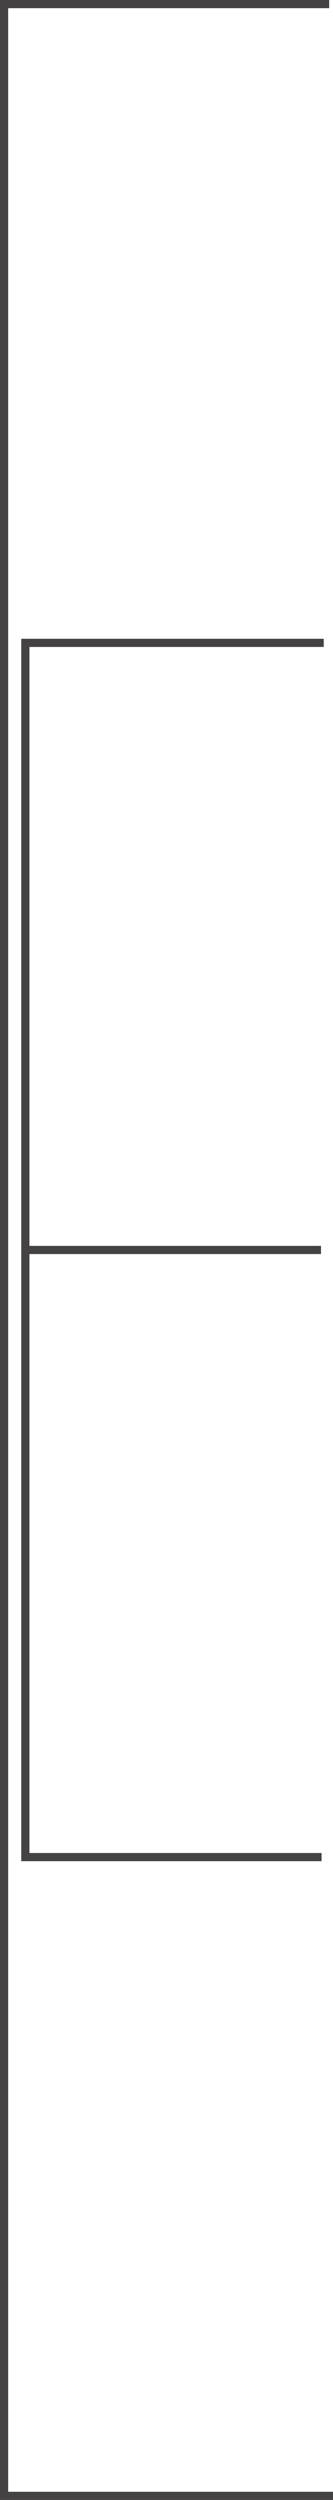 <?xml version="1.0" encoding="utf-8"?>
<!-- Generator: Adobe Illustrator 27.0.0, SVG Export Plug-In . SVG Version: 6.00 Build 0)  -->
<svg version="1.1" id="Layer_1" xmlns="http://www.w3.org/2000/svg" xmlns:xlink="http://www.w3.org/1999/xlink" x="0px" y="0px"
	 viewBox="0 0 61.1 457.9" style="enable-background:new 0 0 61.1 457.9;" xml:space="preserve">
<style type="text/css">
	.st0{fill:#444242;}
</style>
<polyline class="st0" points="4,229.7 58.9,229.7 58.9,228.2 4,228.2 "/>
<polygon class="st0" points="5.4,207 5.4,118.5 59.4,118.5 59.4,117 5.4,117 4.7,117 3.9,117 3.9,207 3.9,208.5 3.9,211.4 
	3.9,339.4 3.9,340.2 3.9,340.9 59,340.9 59,339.4 5.4,339.4 5.4,211.4 "/>
<polygon class="st0" points="1.5,456.4 1.5,233.4 1.5,224 1.5,1.5 60.4,1.5 60.4,0 1.5,0 0.8,0 0,0 0,224 0,225.5 0,233.4 0,456.4 
	0,457.2 0,457.9 61.1,457.9 61.1,456.4 "/>
</svg>
